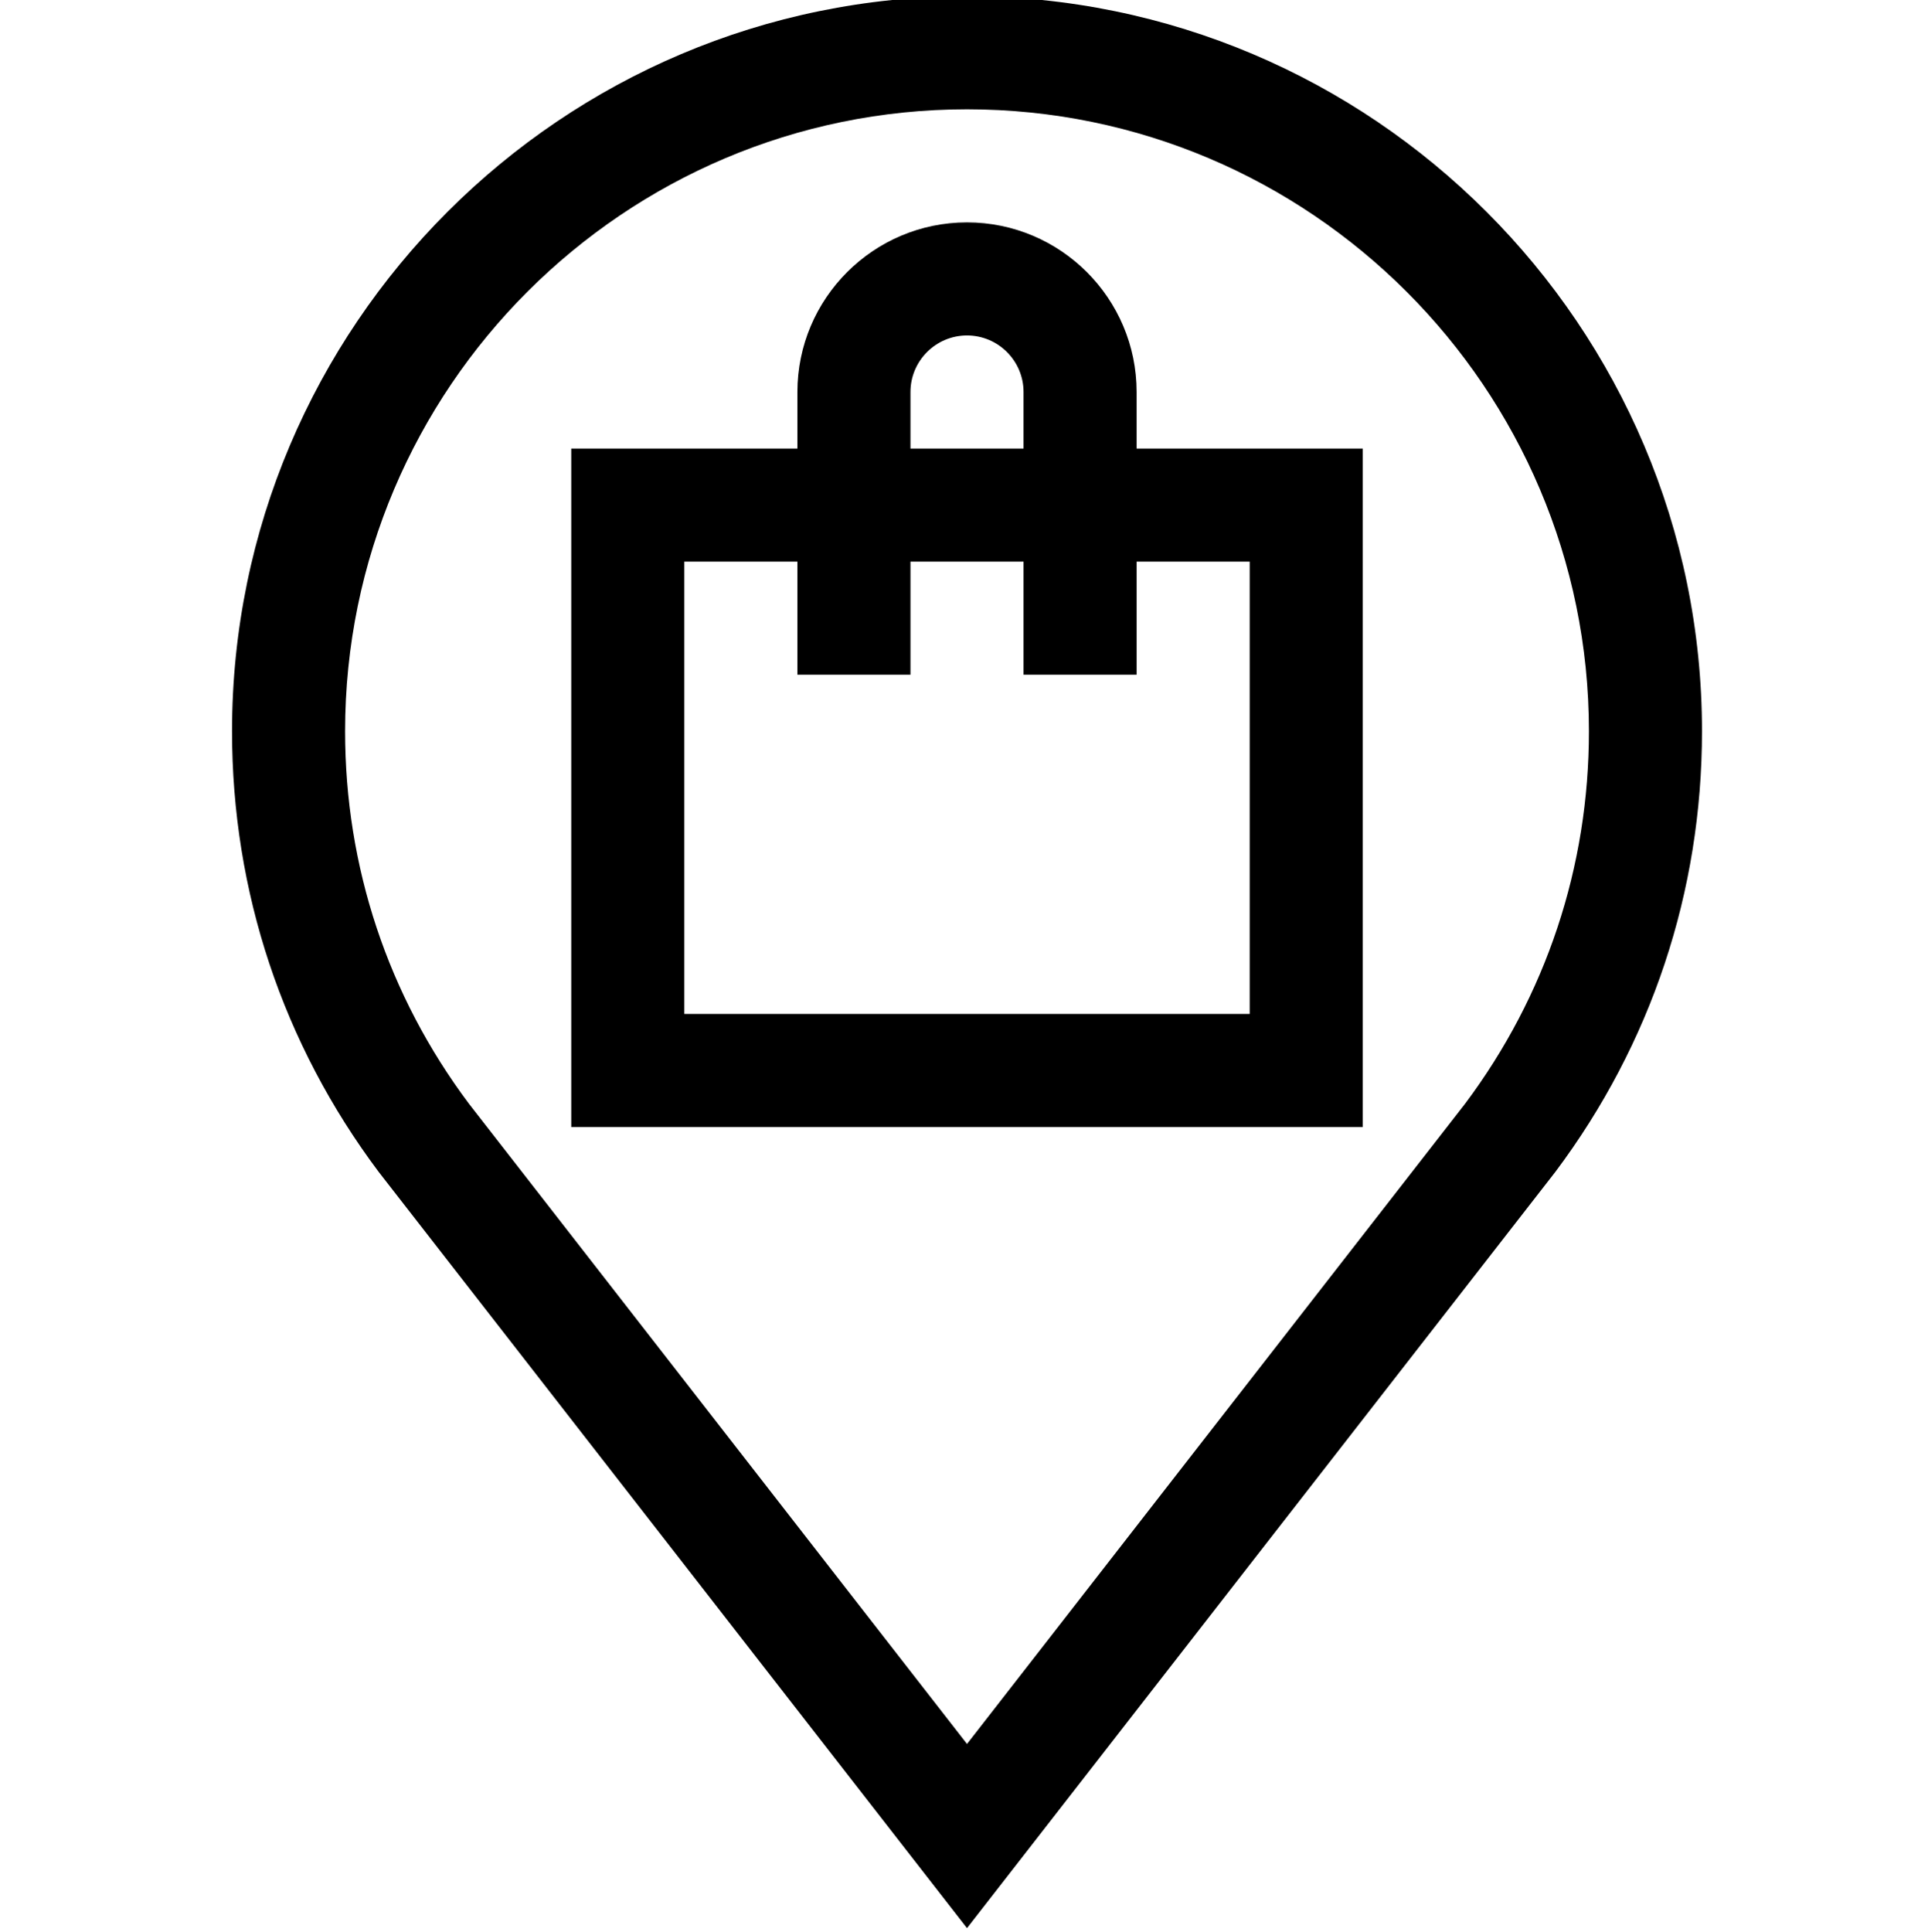 <svg viewBox="-61 1 511 511.999" xmlns="http://www.w3.org/2000/svg"><path d="m300.191 119.875h-59.938v-14.984c0-24.789-20.168-44.953-44.957-44.953-24.785 0-44.953 20.164-44.953 44.953v14.984h-59.938v179.816h209.785zm-119.879-14.984c0-8.262 6.723-14.984 14.984-14.984 8.266 0 14.984 6.723 14.984 14.984v14.984h-29.969zm89.91 164.832h-149.848v-119.879h29.969v29.969h29.969v-29.969h29.969v29.969h29.973v-29.969h29.969zm0 0"/><path d="m195.297 512 155.93-200.418c25.43-33.91 38.871-74.289 38.871-116.781 0-107.414-87.387-194.801-194.801-194.801-107.41 0-194.797 87.387-194.797 194.801 0 42.492 13.441 82.875 38.875 116.785.113.148 155.828 200.293 155.922 200.414zm0-482.031c90.891 0 164.832 73.941 164.832 164.828 0 35.914-11.344 70.039-32.801 98.695l-132.031 169.699c-.078-.102-131.891-169.52-132.027-169.699-21.461-28.656-32.801-62.781-32.801-98.695 0-90.887 73.941-164.828 164.828-164.828zm0 0"/></svg>